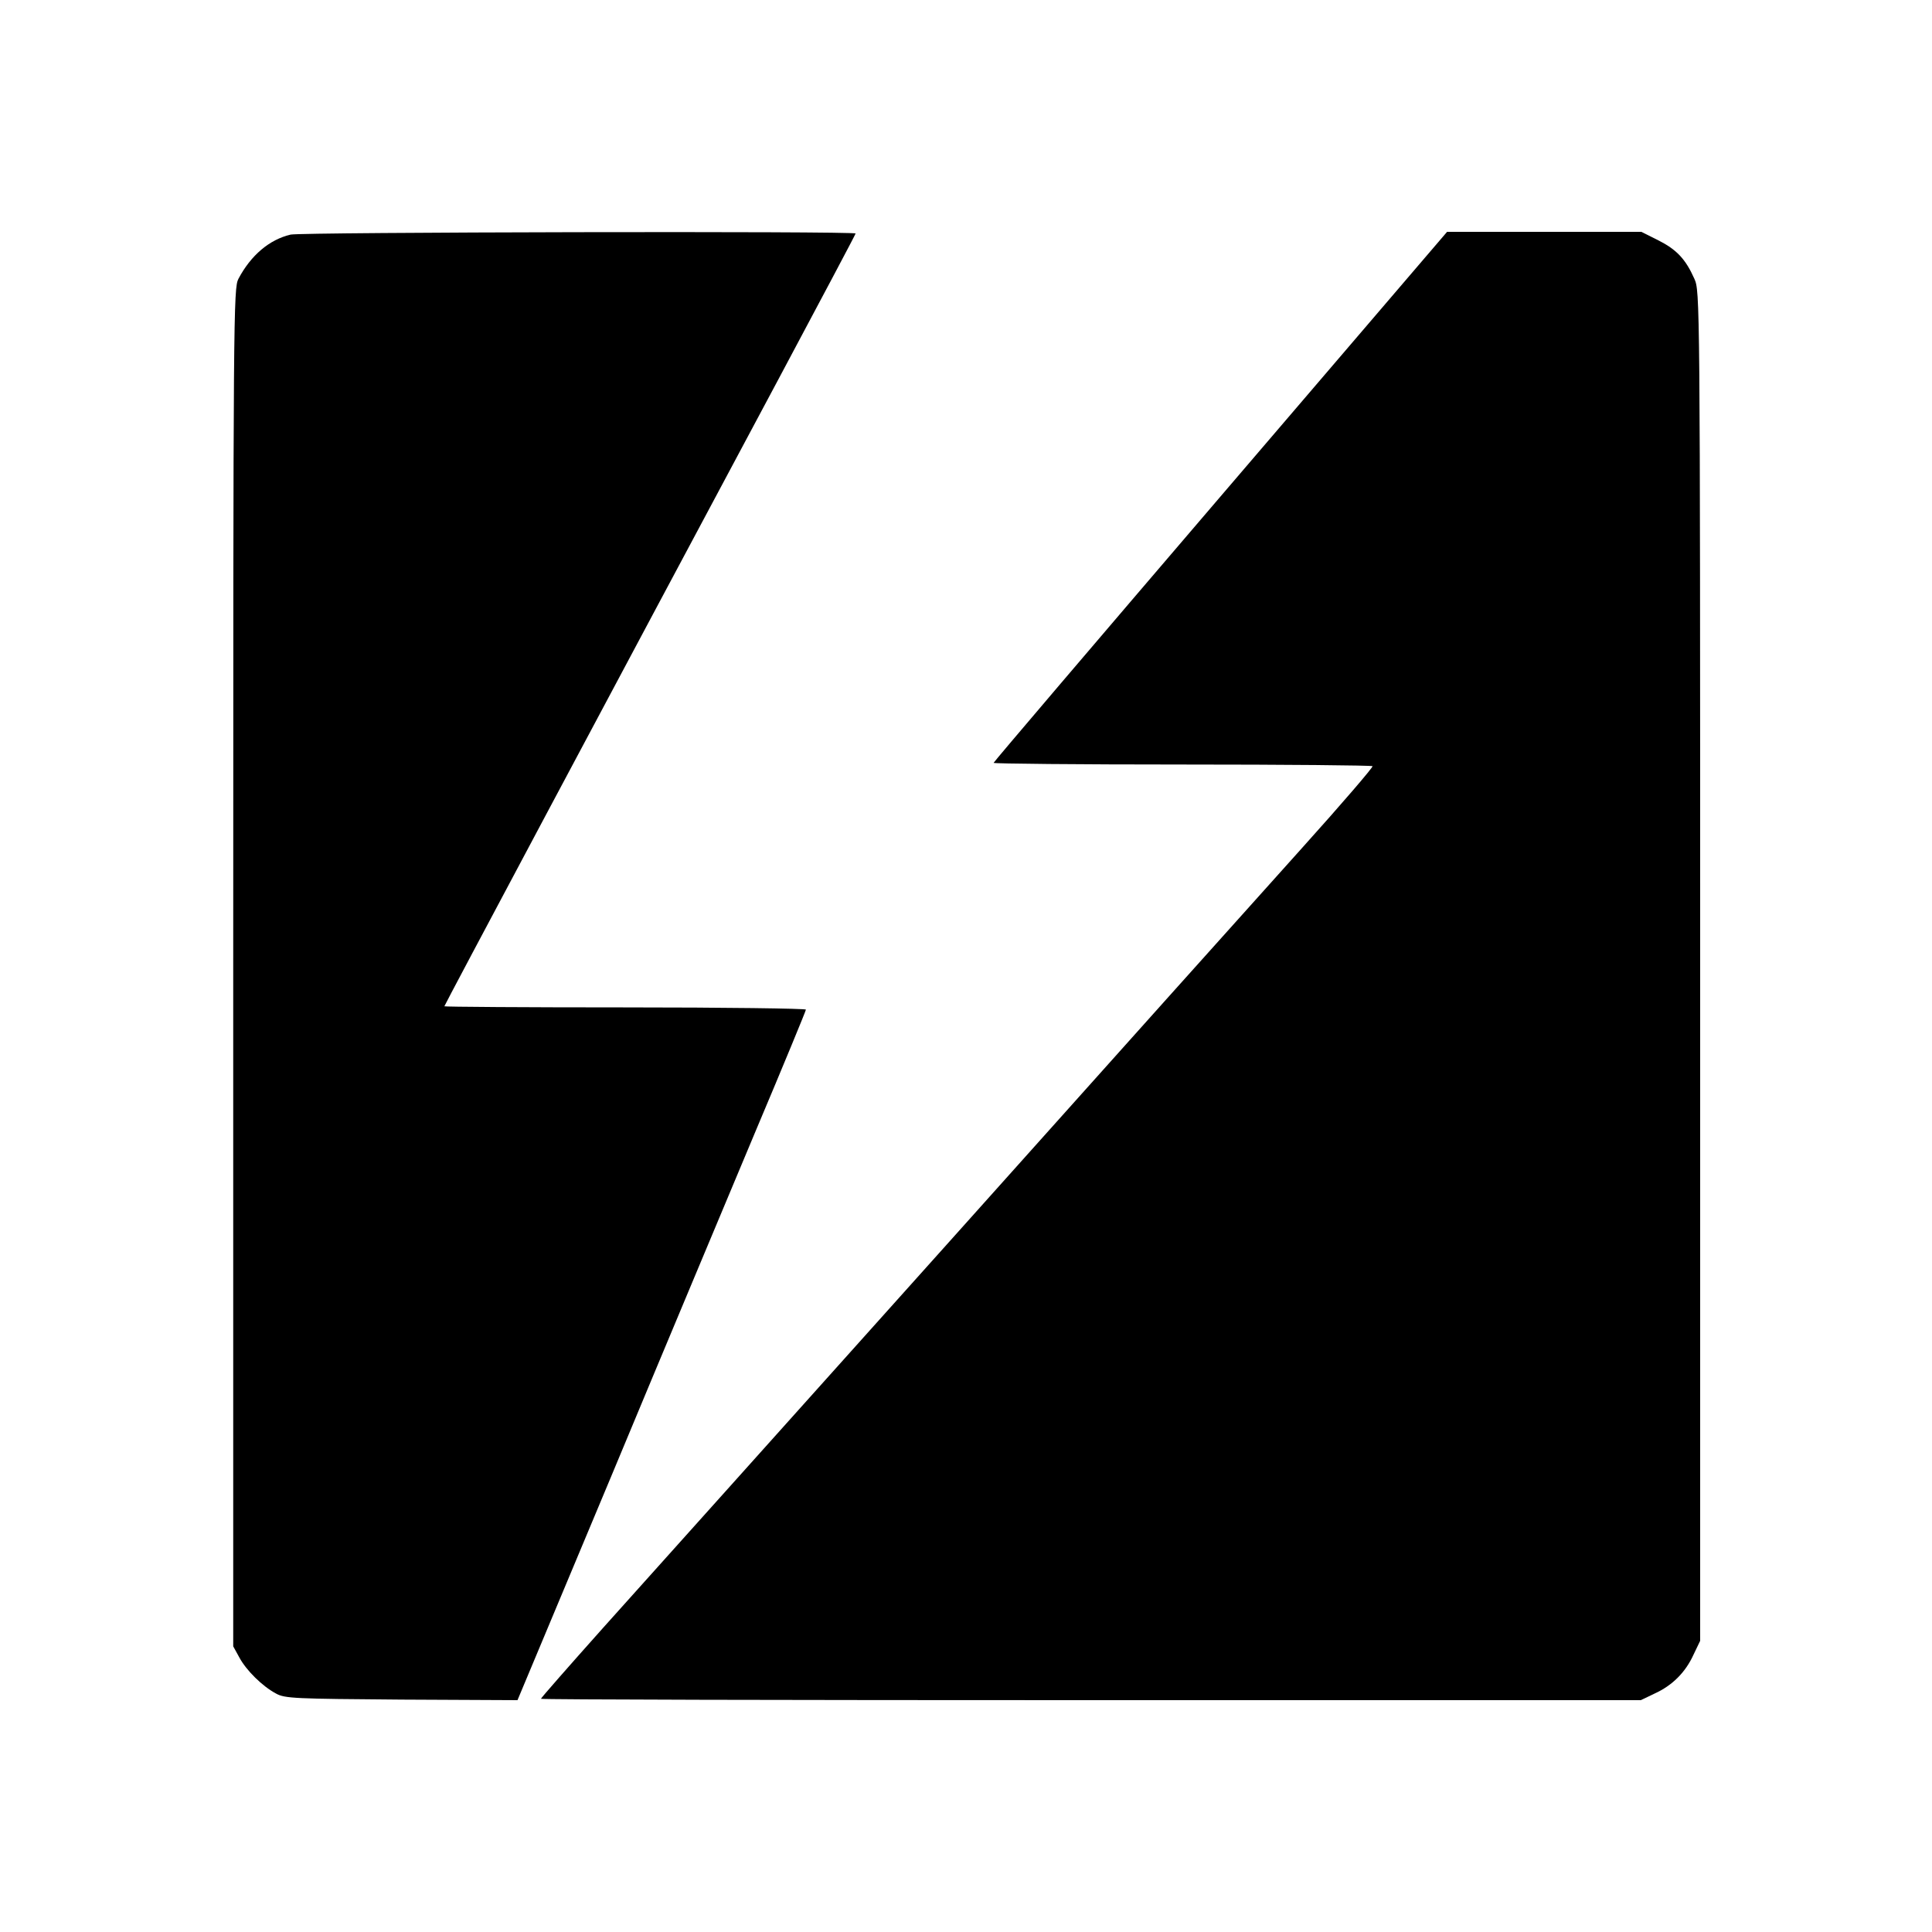 <?xml version="1.0" standalone="no"?>
<!DOCTYPE svg PUBLIC "-//W3C//DTD SVG 20010904//EN"
 "http://www.w3.org/TR/2001/REC-SVG-20010904/DTD/svg10.dtd">
<svg version="1.0" xmlns="http://www.w3.org/2000/svg"
 width="700pt" height="700pt" viewBox="0 0 700 700"
 preserveAspectRatio="xMidYMid meet">
<g transform="translate(0,700) scale(0.1,-0.1)"
fill="#000000" stroke="none">
<path d="M1053 6150 c-77 -18 -144 -75 -189 -160 -18 -34 -19 -112 -19 -2495
l0 -2460 22 -40 c25 -47 84 -105 133 -131 32 -18 68 -19 455 -22 l420 -2 340
812 c186 447 422 1009 522 1248 101 239 183 438 183 442 0 4 -295 8 -655 8
-360 0 -655 2 -655 4 0 4 581 1094 1211 2273 153 287 279 524 279 527 0 9
-2010 5 -2047 -4z"/>
<path d="M4422 5201 c-452 -528 -822 -962 -822 -965 0 -3 308 -6 683 -6 376 0
686 -3 690 -6 3 -3 -112 -137 -256 -297 -145 -161 -722 -805 -1283 -1432 -562
-627 -1123 -1253 -1248 -1392 -124 -139 -226 -255 -226 -258 0 -3 897 -5 1993
-5 l1992 0 50 24 c64 29 112 77 141 141 l24 50 0 2445 c0 2435 -1 2445 -21
2490 -32 72 -65 106 -130 139 l-62 31 -352 0 -352 0 -821 -959z"/>
</g>
</svg>
